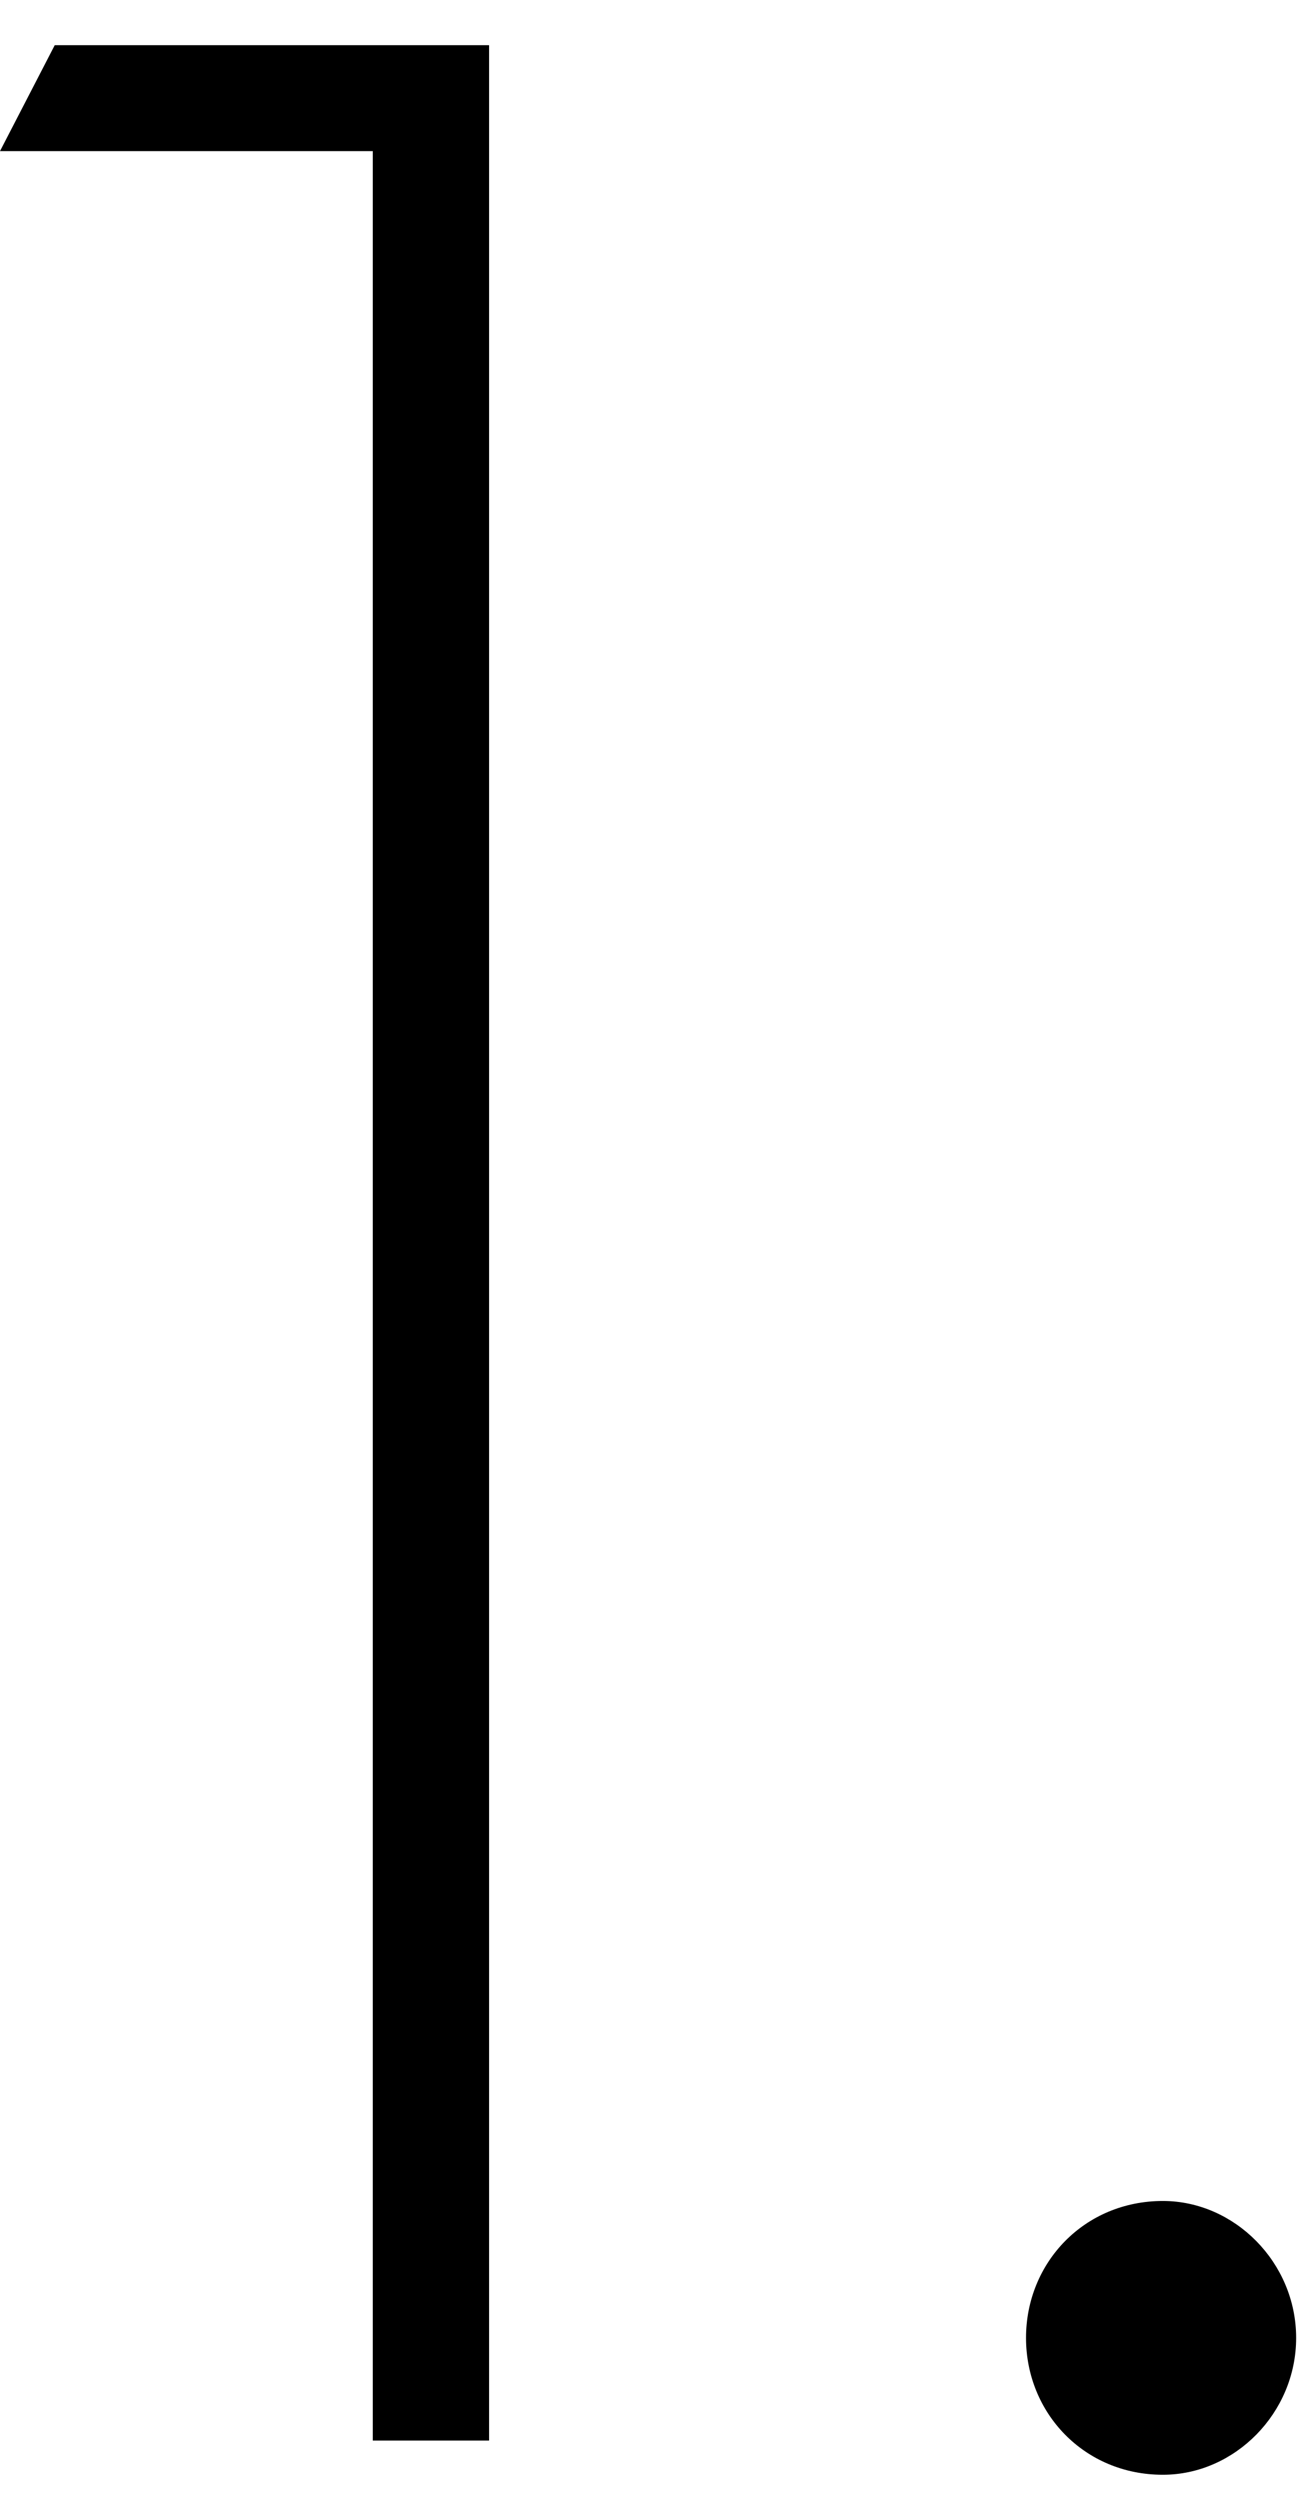 <svg xmlns="http://www.w3.org/2000/svg" width="44" height="84" viewBox="0 0 44 84"><g transform="translate(0 1.518)"><polygon fill="#000" points="12.53 80.49 12.53 3.56 0 3.56 1.84 0 16.44 0 16.44 80.49"/><path fill="#000" d="M34.488,77.039 C34.488,74.509 36.448,72.439 39.088,72.439 C41.498,72.439 43.568,74.509 43.568,77.039 C43.568,79.569 41.498,81.639 39.088,81.639 C36.448,81.639 34.488,79.569 34.488,77.039 Z"/></g></svg>